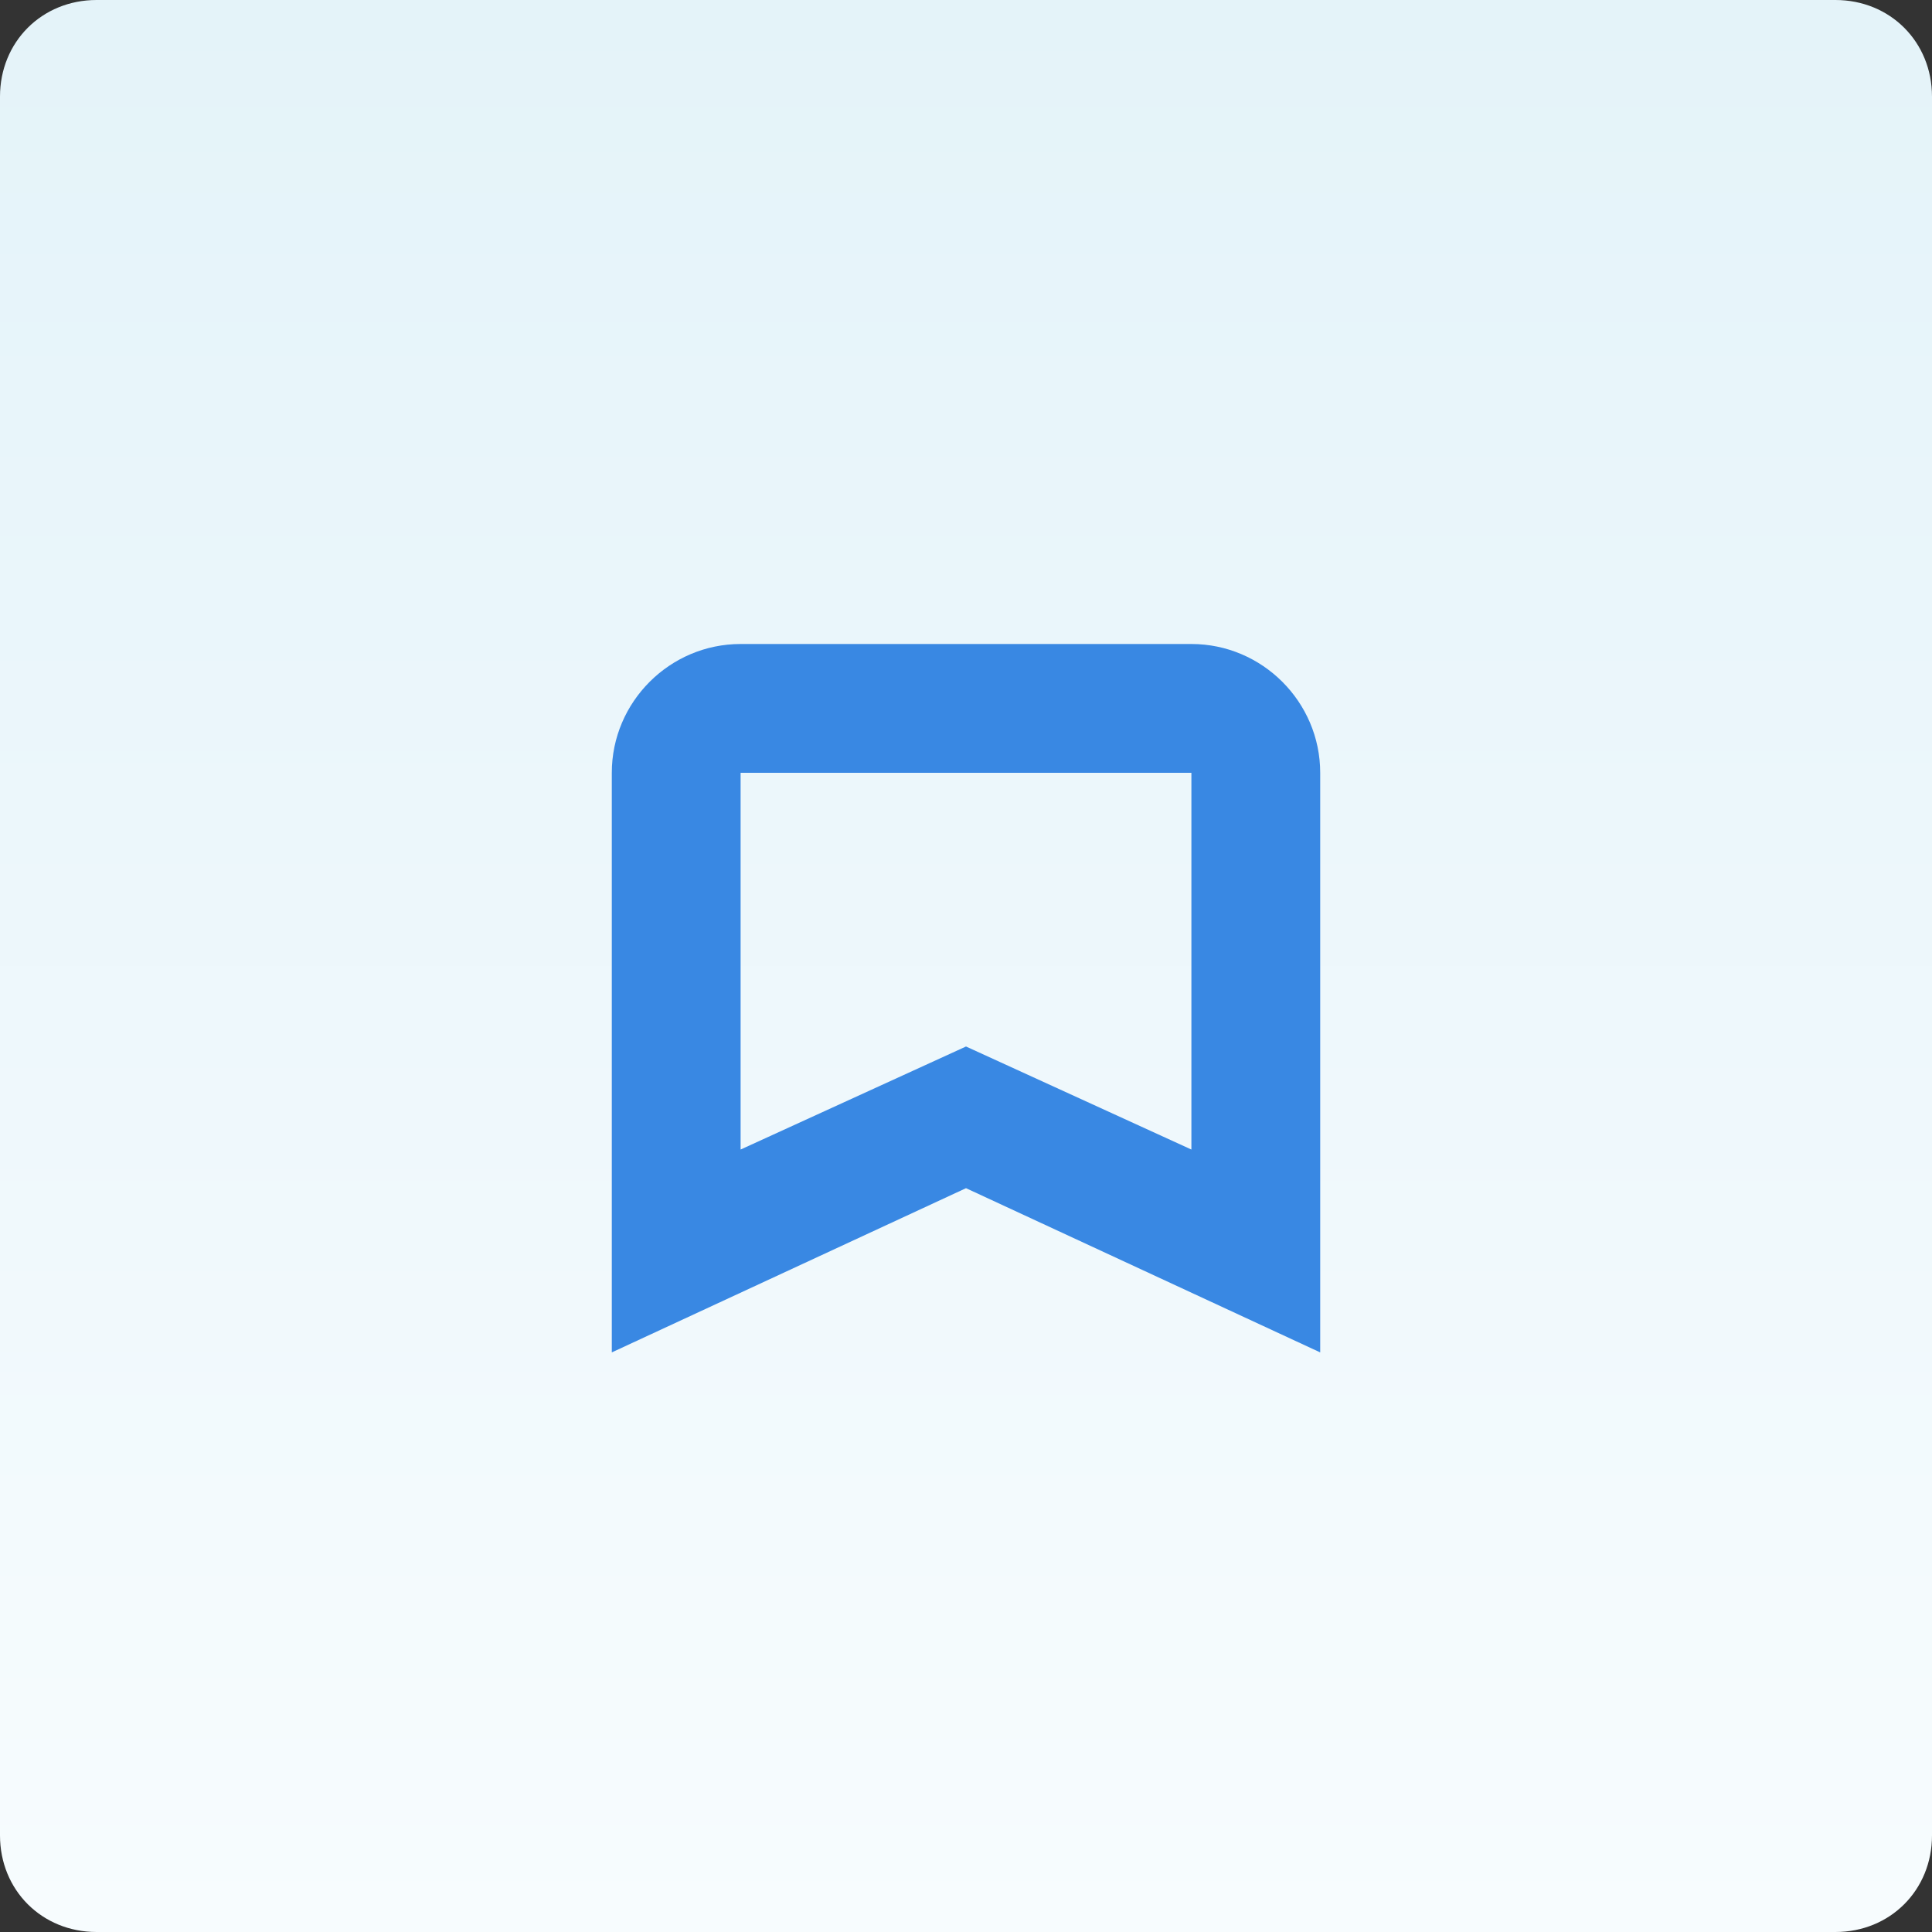 <?xml version="1.0" encoding="utf-8"?>
<!-- Generator: Adobe Illustrator 23.0.1, SVG Export Plug-In . SVG Version: 6.00 Build 0)  -->
<!DOCTYPE svg PUBLIC "-//W3C//DTD SVG 1.1//EN" "http://www.w3.org/Graphics/SVG/1.1/DTD/svg11.dtd">
<svg version="1.1" id="Слой_1" xmlns:x="http://ns.adobe.com/Extensibility/1.0/" xmlns:i="http://ns.adobe.com/AdobeIllustrator/10.0/" xmlns:graph="http://ns.adobe.com/Graphs/1.0/"
	 xmlns="http://www.w3.org/2000/svg" xmlns:xlink="http://www.w3.org/1999/xlink" x="0px" y="0px" viewBox="0 0 60 60"
	 style="enable-background:new 0 0 60 60;" xml:space="preserve">
<rect x="0" y="0" width="60" height="60" fill="#333333" stroke="none"/>
<style type="text/css">
	.st0{fill:url(#SVGID_1_);}
	.st1{fill-rule:evenodd;clip-rule:evenodd;fill:#3988E3;}
</style>
<linearGradient id="SVGID_1_" gradientUnits="userSpaceOnUse" x1="30" y1="-7.190532e-06" x2="30" y2="60" gradientTransform="matrix(1 0 0 -1 0 60)">
	<stop  offset="0" style="stop-color:#F7FCFE"/>
	<stop  offset="1" style="stop-color:#E4F3F9"/>
</linearGradient>
<path class="st0" d="M0,3c0-1.7,1.3-3,3-3h54c1.7,0,3,1.3,3,3v54c0,1.7-1.3,3-3,3H3c-1.7,0-3-1.3-3-3V3z"/>
<path class="st1" d="M30,32.5l7,3.2V24H23v11.7L30,32.5z M19,42V24c0-2.2,1.8-4,4-4h14c2.2,0,4,1.8,4,4v18l-11-5.1L19,42z"/>
</svg>
